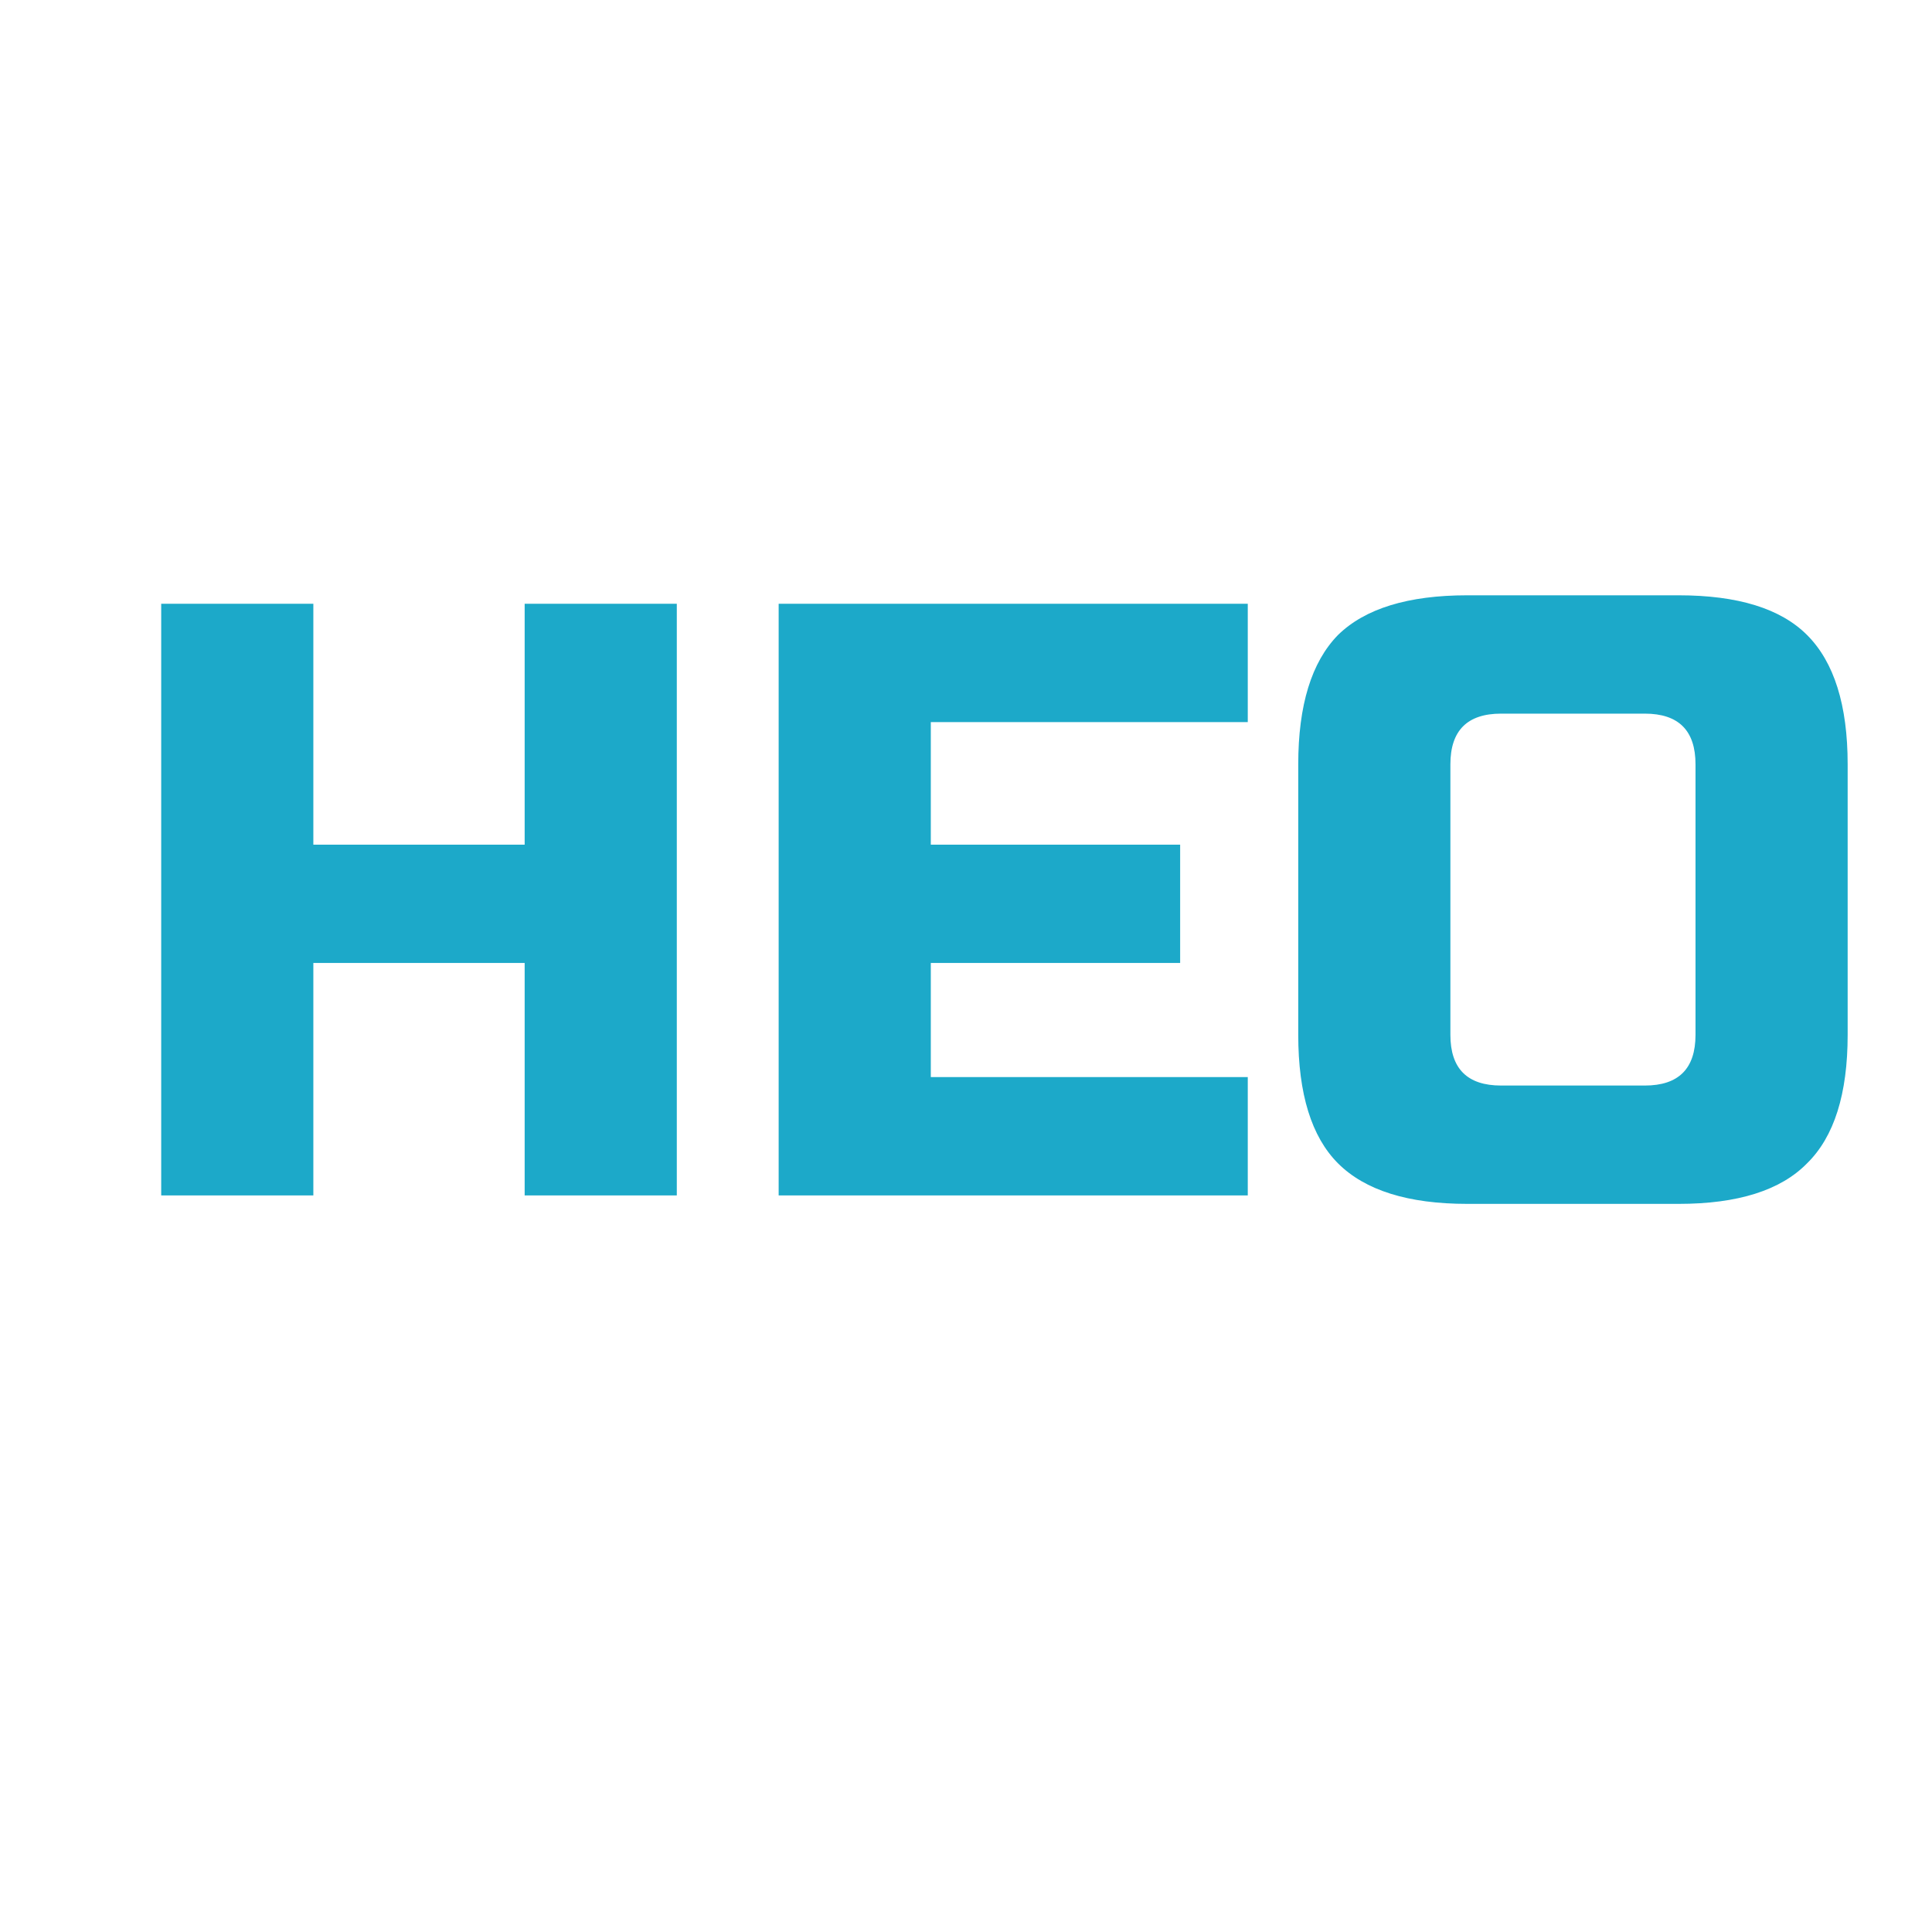 <?xml version="1.0" encoding="UTF-8"?> <svg xmlns="http://www.w3.org/2000/svg" width="32" height="32" viewBox="0 0 32 32" fill="none"><g clip-path="url(#clip0_262_209)"><path data-figma-bg-blur-radius="8" d="M11.21 10H8.69V13.99H5.19V10H2.67V19.8H5.19V15.95H8.69V19.8H11.21V10ZM20.667 10H12.897V19.8H20.667V17.84H15.417V15.95H19.547V13.99H15.417V11.96H20.667V10ZM28.083 17.14C28.083 17.7 27.803 17.98 27.243 17.98H24.863C24.303 17.98 24.023 17.7 24.023 17.14V12.66C24.023 12.1 24.303 11.82 24.863 11.82H27.243C27.803 11.82 28.083 12.1 28.083 12.66V17.14ZM30.603 12.66C30.603 11.68 30.379 10.966 29.931 10.518C29.493 10.079 28.783 9.86 27.803 9.86H24.303C23.323 9.86 22.609 10.079 22.161 10.518C21.723 10.966 21.503 11.68 21.503 12.66V17.14C21.503 18.12 21.723 18.829 22.161 19.268C22.609 19.716 23.323 19.94 24.303 19.94H27.803C28.783 19.94 29.493 19.716 29.931 19.268C30.379 18.829 30.603 18.12 30.603 17.14V12.66Z" fill="#1CA9C9"></path></g><defs><clipPath id="bgblur_1_262_209_clip_path" transform="translate(5.33 -1.86)"><path d="M11.21 10H8.69V13.99H5.19V10H2.67V19.8H5.19V15.95H8.69V19.8H11.21V10ZM20.667 10H12.897V19.8H20.667V17.84H15.417V15.95H19.547V13.99H15.417V11.96H20.667V10ZM28.083 17.14C28.083 17.7 27.803 17.98 27.243 17.98H24.863C24.303 17.98 24.023 17.7 24.023 17.14V12.66C24.023 12.1 24.303 11.82 24.863 11.82H27.243C27.803 11.82 28.083 12.1 28.083 12.66V17.14ZM30.603 12.66C30.603 11.68 30.379 10.966 29.931 10.518C29.493 10.079 28.783 9.86 27.803 9.86H24.303C23.323 9.86 22.609 10.079 22.161 10.518C21.723 10.966 21.503 11.68 21.503 12.66V17.14C21.503 18.12 21.723 18.829 22.161 19.268C22.609 19.716 23.323 19.94 24.303 19.94H27.803C28.783 19.94 29.493 19.716 29.931 19.268C30.379 18.829 30.603 18.12 30.603 17.14V12.66Z"></path></clipPath><clipPath id="clip0_262_209"><rect width="32" height="32" fill="white"></rect></clipPath></defs></svg> 